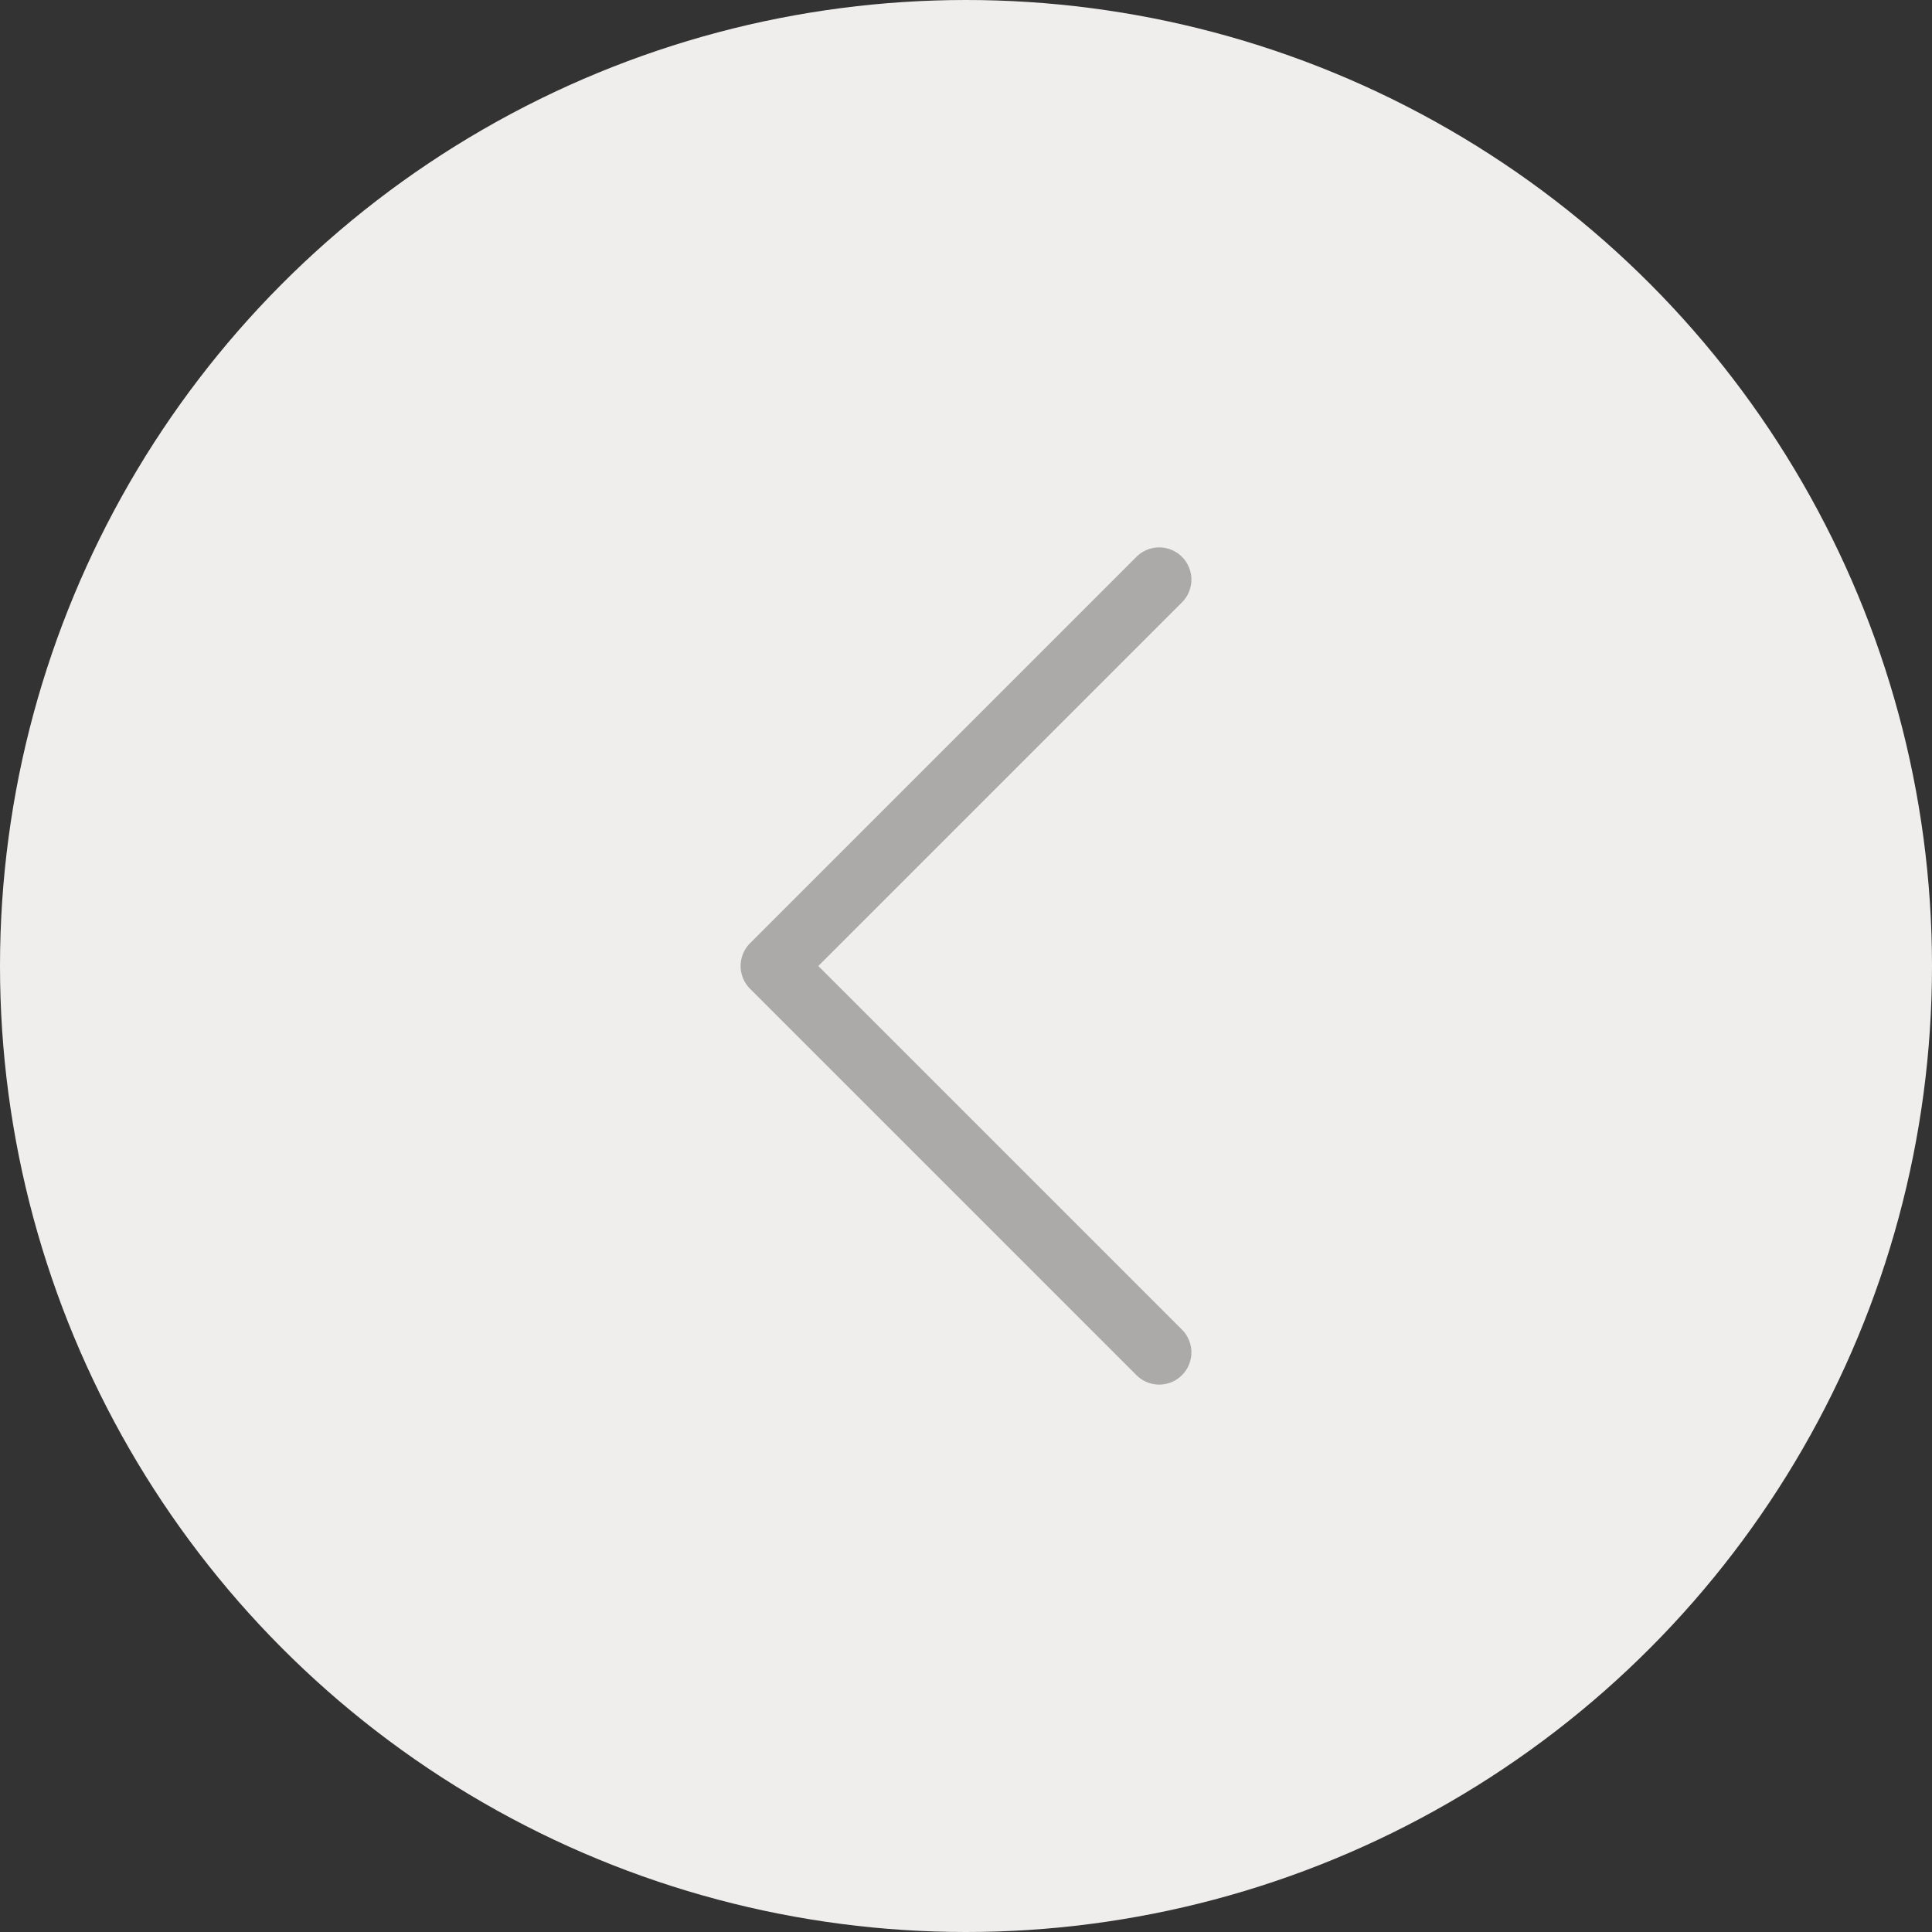 <?xml version="1.0" encoding="UTF-8"?>
<svg width="30px" height="30px" viewBox="0 0 30 30" version="1.1" xmlns="http://www.w3.org/2000/svg" xmlns:xlink="http://www.w3.org/1999/xlink">
    <rect x="0" y="0" width="30" height="30" fill="#333333" stroke="none"/>
    <!-- Generator: Sketch 42 (36781) - http://www.bohemiancoding.com/sketch -->
    <title>arrow-1</title>
    <desc>Created with Sketch.</desc>
    <defs></defs>
    <g id="Page-1" stroke="none" stroke-width="1" fill="none" fill-rule="evenodd">
        <g id="Cause" transform="translate(-885, -2199)">
            <g id="arrow-1" transform="translate(885, 2199)">
                <ellipse id="Oval-2-Copy" fill="#F0EDED" transform="translate(15, 15) scale(-1, 1) translate(-15, -15) " cx="15" cy="15" rx="15" ry="15"></ellipse>
                <polyline id="Stroke-5-Copy" stroke="#ACA9A9" stroke-linecap="round" stroke-linejoin="round" transform="translate(15, 15) scale(-1, 1) translate(-15, -15) " points="12 9 18 15 12 21"></polyline>
            </g>
        </g>
    </g>
</svg>